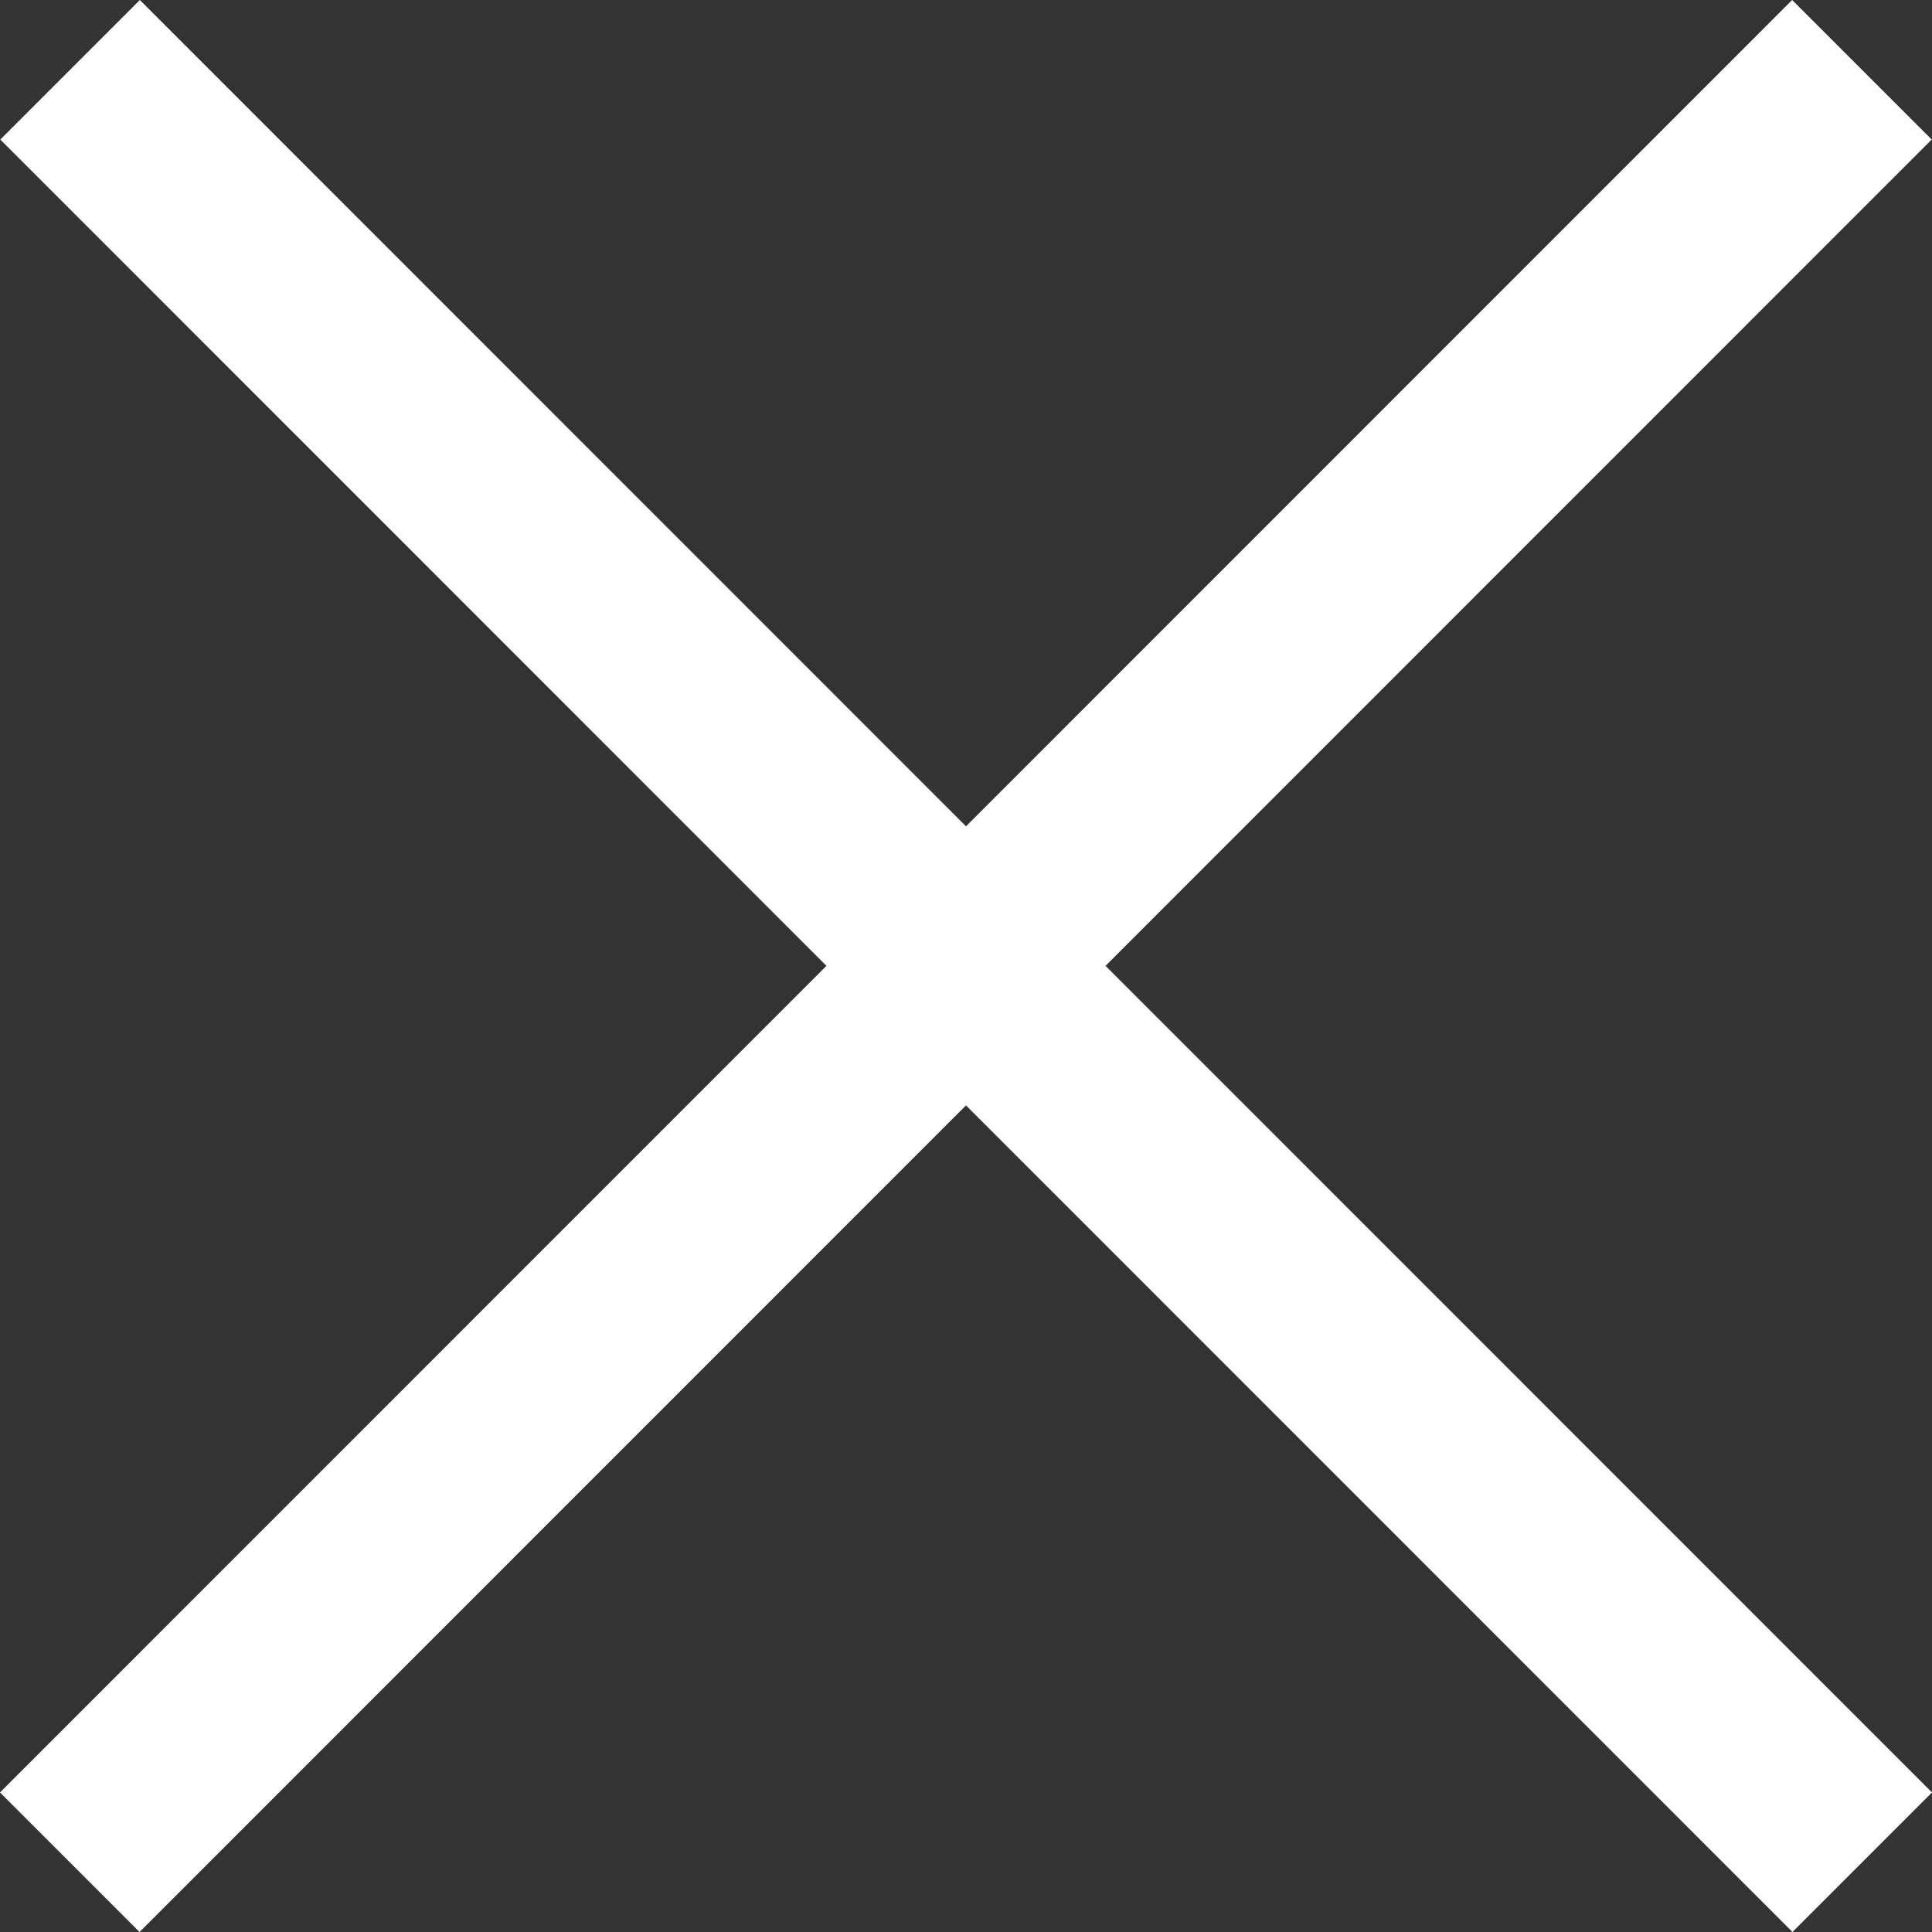<?xml version="1.0" encoding="utf-8"?>
<!-- Generator: Adobe Illustrator 27.1.1, SVG Export Plug-In . SVG Version: 6.00 Build 0)  -->
<svg version="1.1" id="レイヤー_1" xmlns="http://www.w3.org/2000/svg" xmlns:xlink="http://www.w3.org/1999/xlink" x="0px"
	 y="0px" width="49px" height="49px" viewBox="0 0 49 49" enable-background="new 0 0 49 49" xml:space="preserve">
<rect x="0" y="0" width="49" height="49" fill="#333333" stroke="none"/>
<polygon fill-rule="evenodd" clip-rule="evenodd" fill="#FFFFFF" points="49,45.461 28.039,24.496 48.992,3.539 45.453,0 
	24.5,20.957 3.547,0 0.008,3.539 20.961,24.496 0,45.461 3.539,49 24.5,28.035 45.461,49 "/>
</svg>
